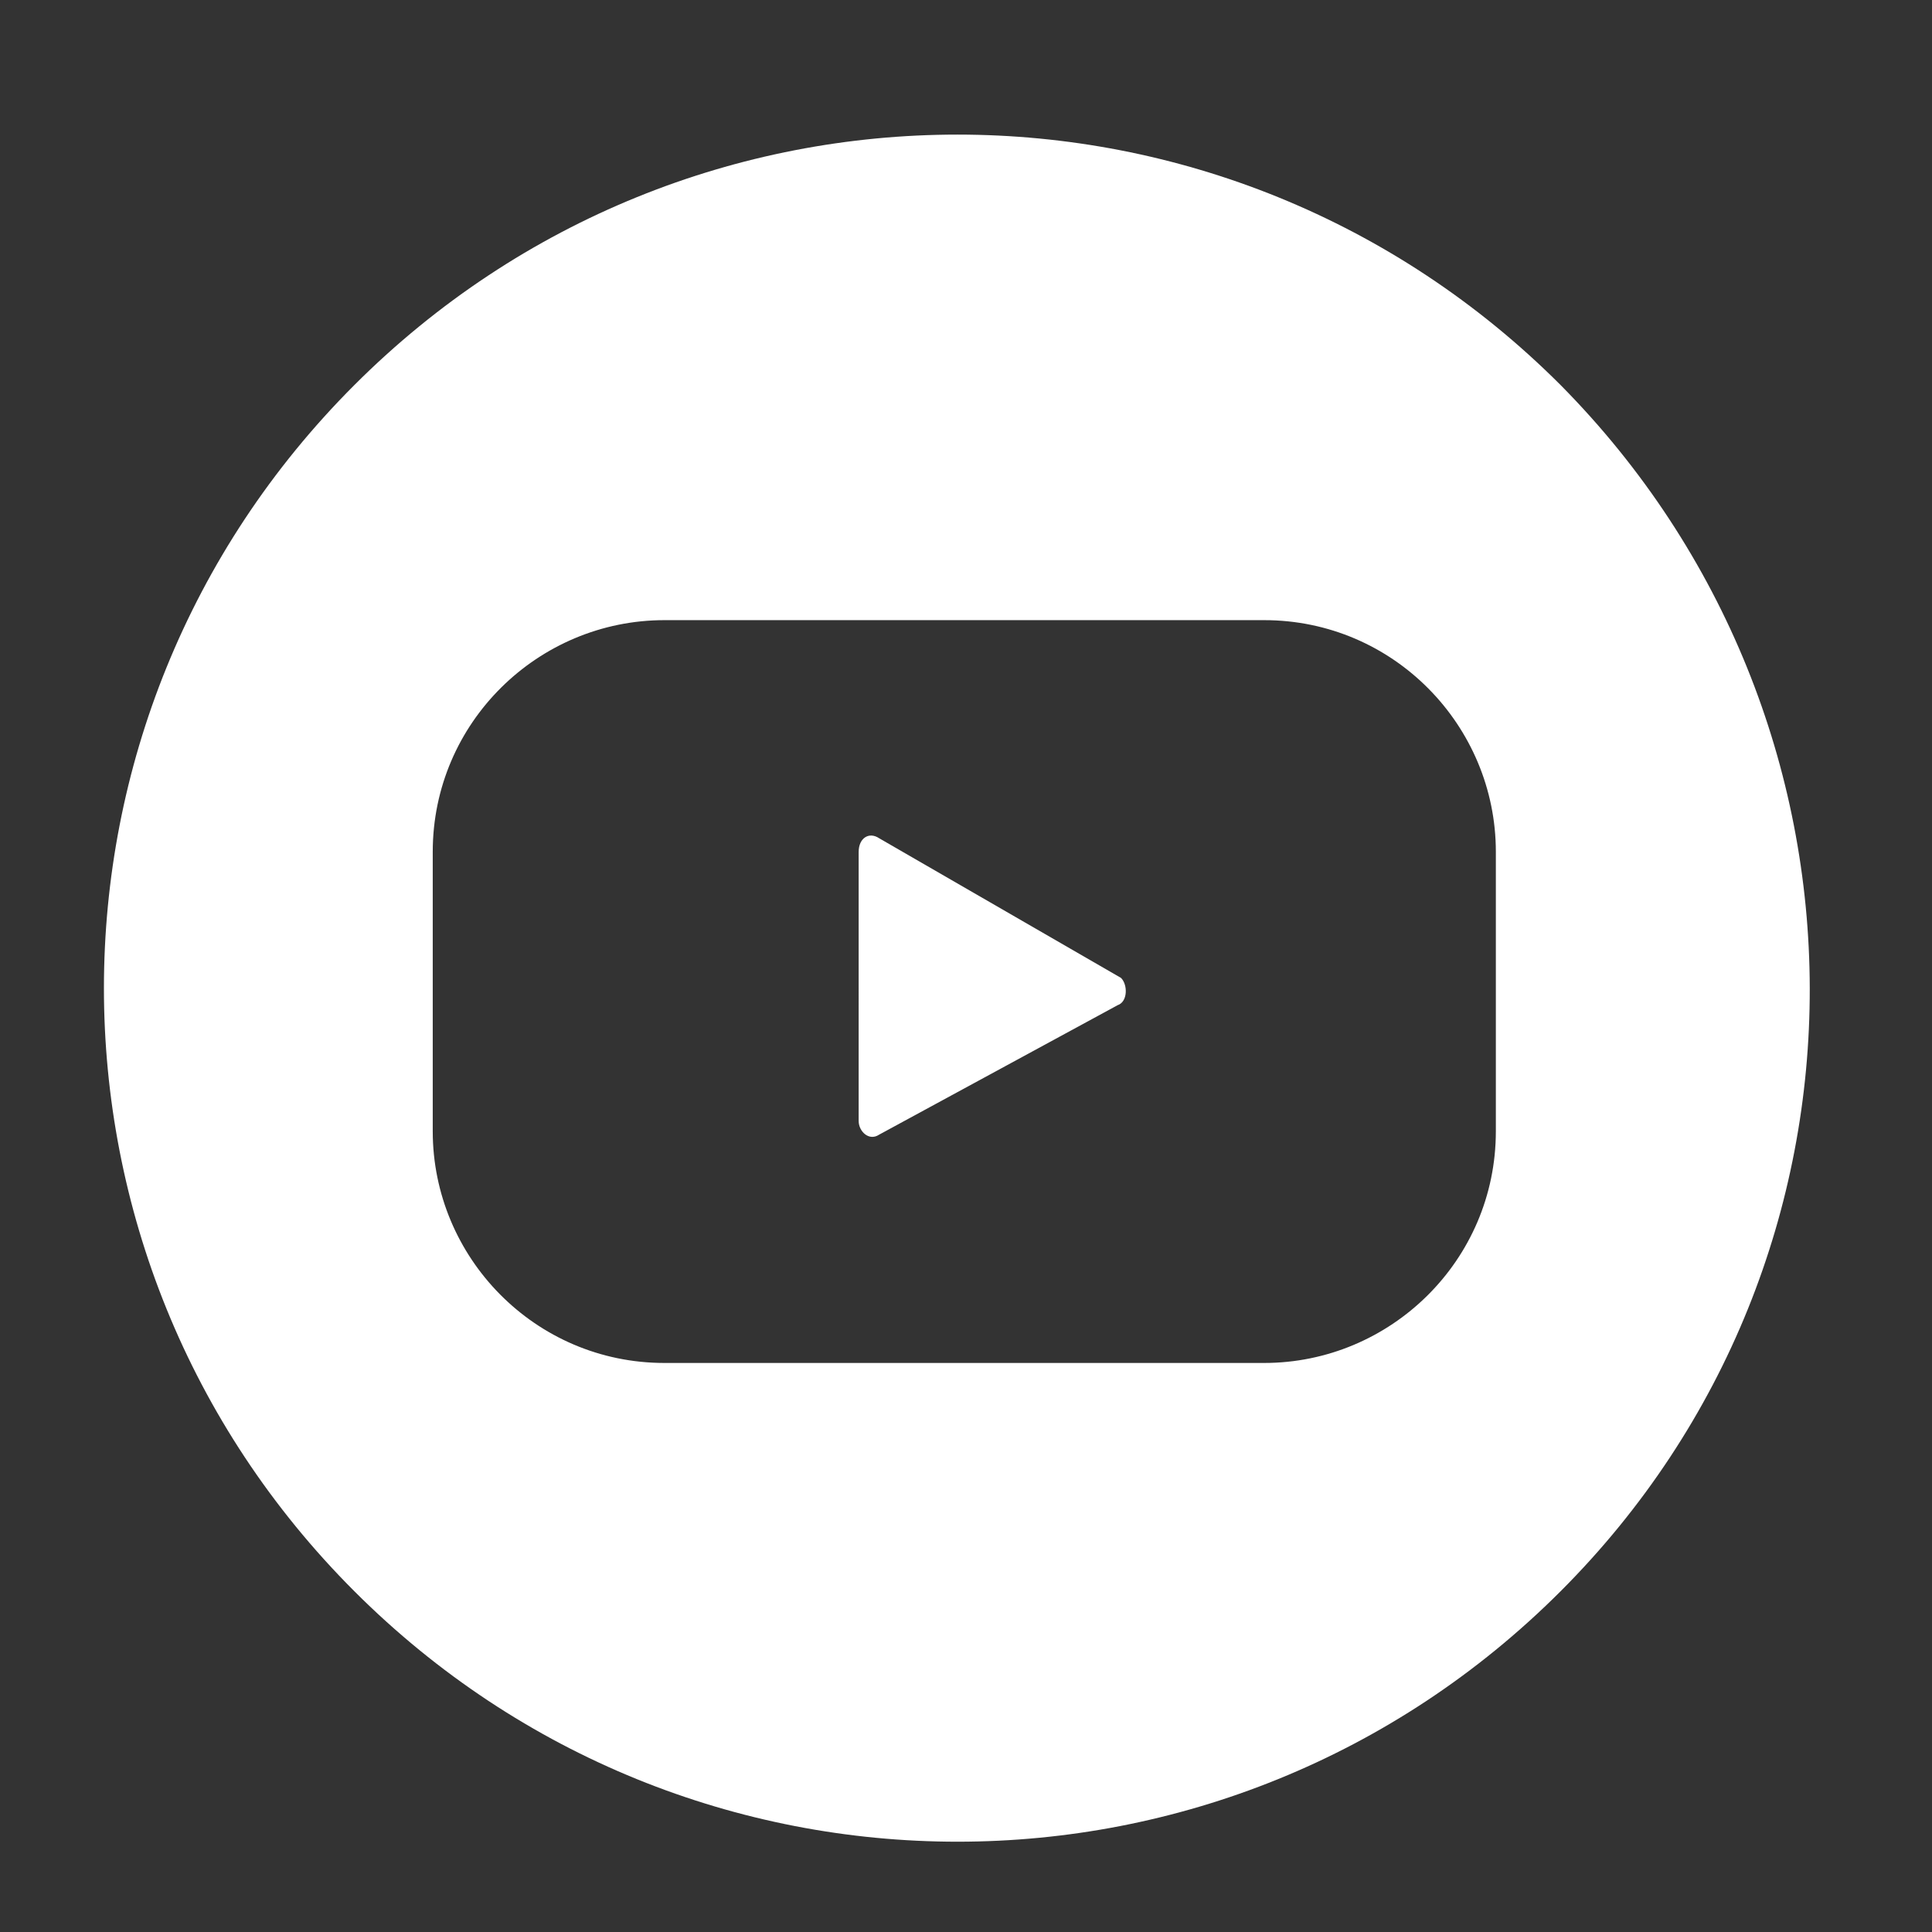 <?xml version="1.0" encoding="utf-8"?>
<!-- Generator: Adobe Illustrator 24.0.2, SVG Export Plug-In . SVG Version: 6.00 Build 0)  -->
<svg version="1.1" id="Capa_1" xmlns="http://www.w3.org/2000/svg" xmlns:xlink="http://www.w3.org/1999/xlink" x="0px" y="0px"
	 viewBox="0 0 56.7 56.7" style="enable-background:new 0 0 56.7 56.7;" xml:space="preserve">
<rect x="0" y="0" width="56.7" height="56.7" fill="#333333" stroke="none"/>
<style type="text/css">
	.st0{fill:#FFFFFF;}
</style>
<path class="st0" d="M45.8,11.3c-9.8-9.8-25.6-9.8-35.4,0s-9.8,25.6,0,35.4s25.6,9.8,35.4,0S55.5,21.1,45.8,11.3z M43.9,33.2
	c0,3.8-3.1,6.8-6.8,6.8H19.5c-3.8,0-6.8-3.1-6.8-6.8V25c0-3.8,3.1-6.8,6.8-6.8h17.6c3.8,0,6.8,3.1,6.8,6.8
	C43.9,25,43.9,33.2,43.9,33.2z"/>
<path class="st0" d="M32.8,29.5l-7,3.8c-0.3,0.2-0.6-0.1-0.6-0.4V25c0-0.4,0.3-0.6,0.6-0.4l7.1,4.1C33.1,28.9,33.1,29.4,32.8,29.5z"
	/>
</svg>
